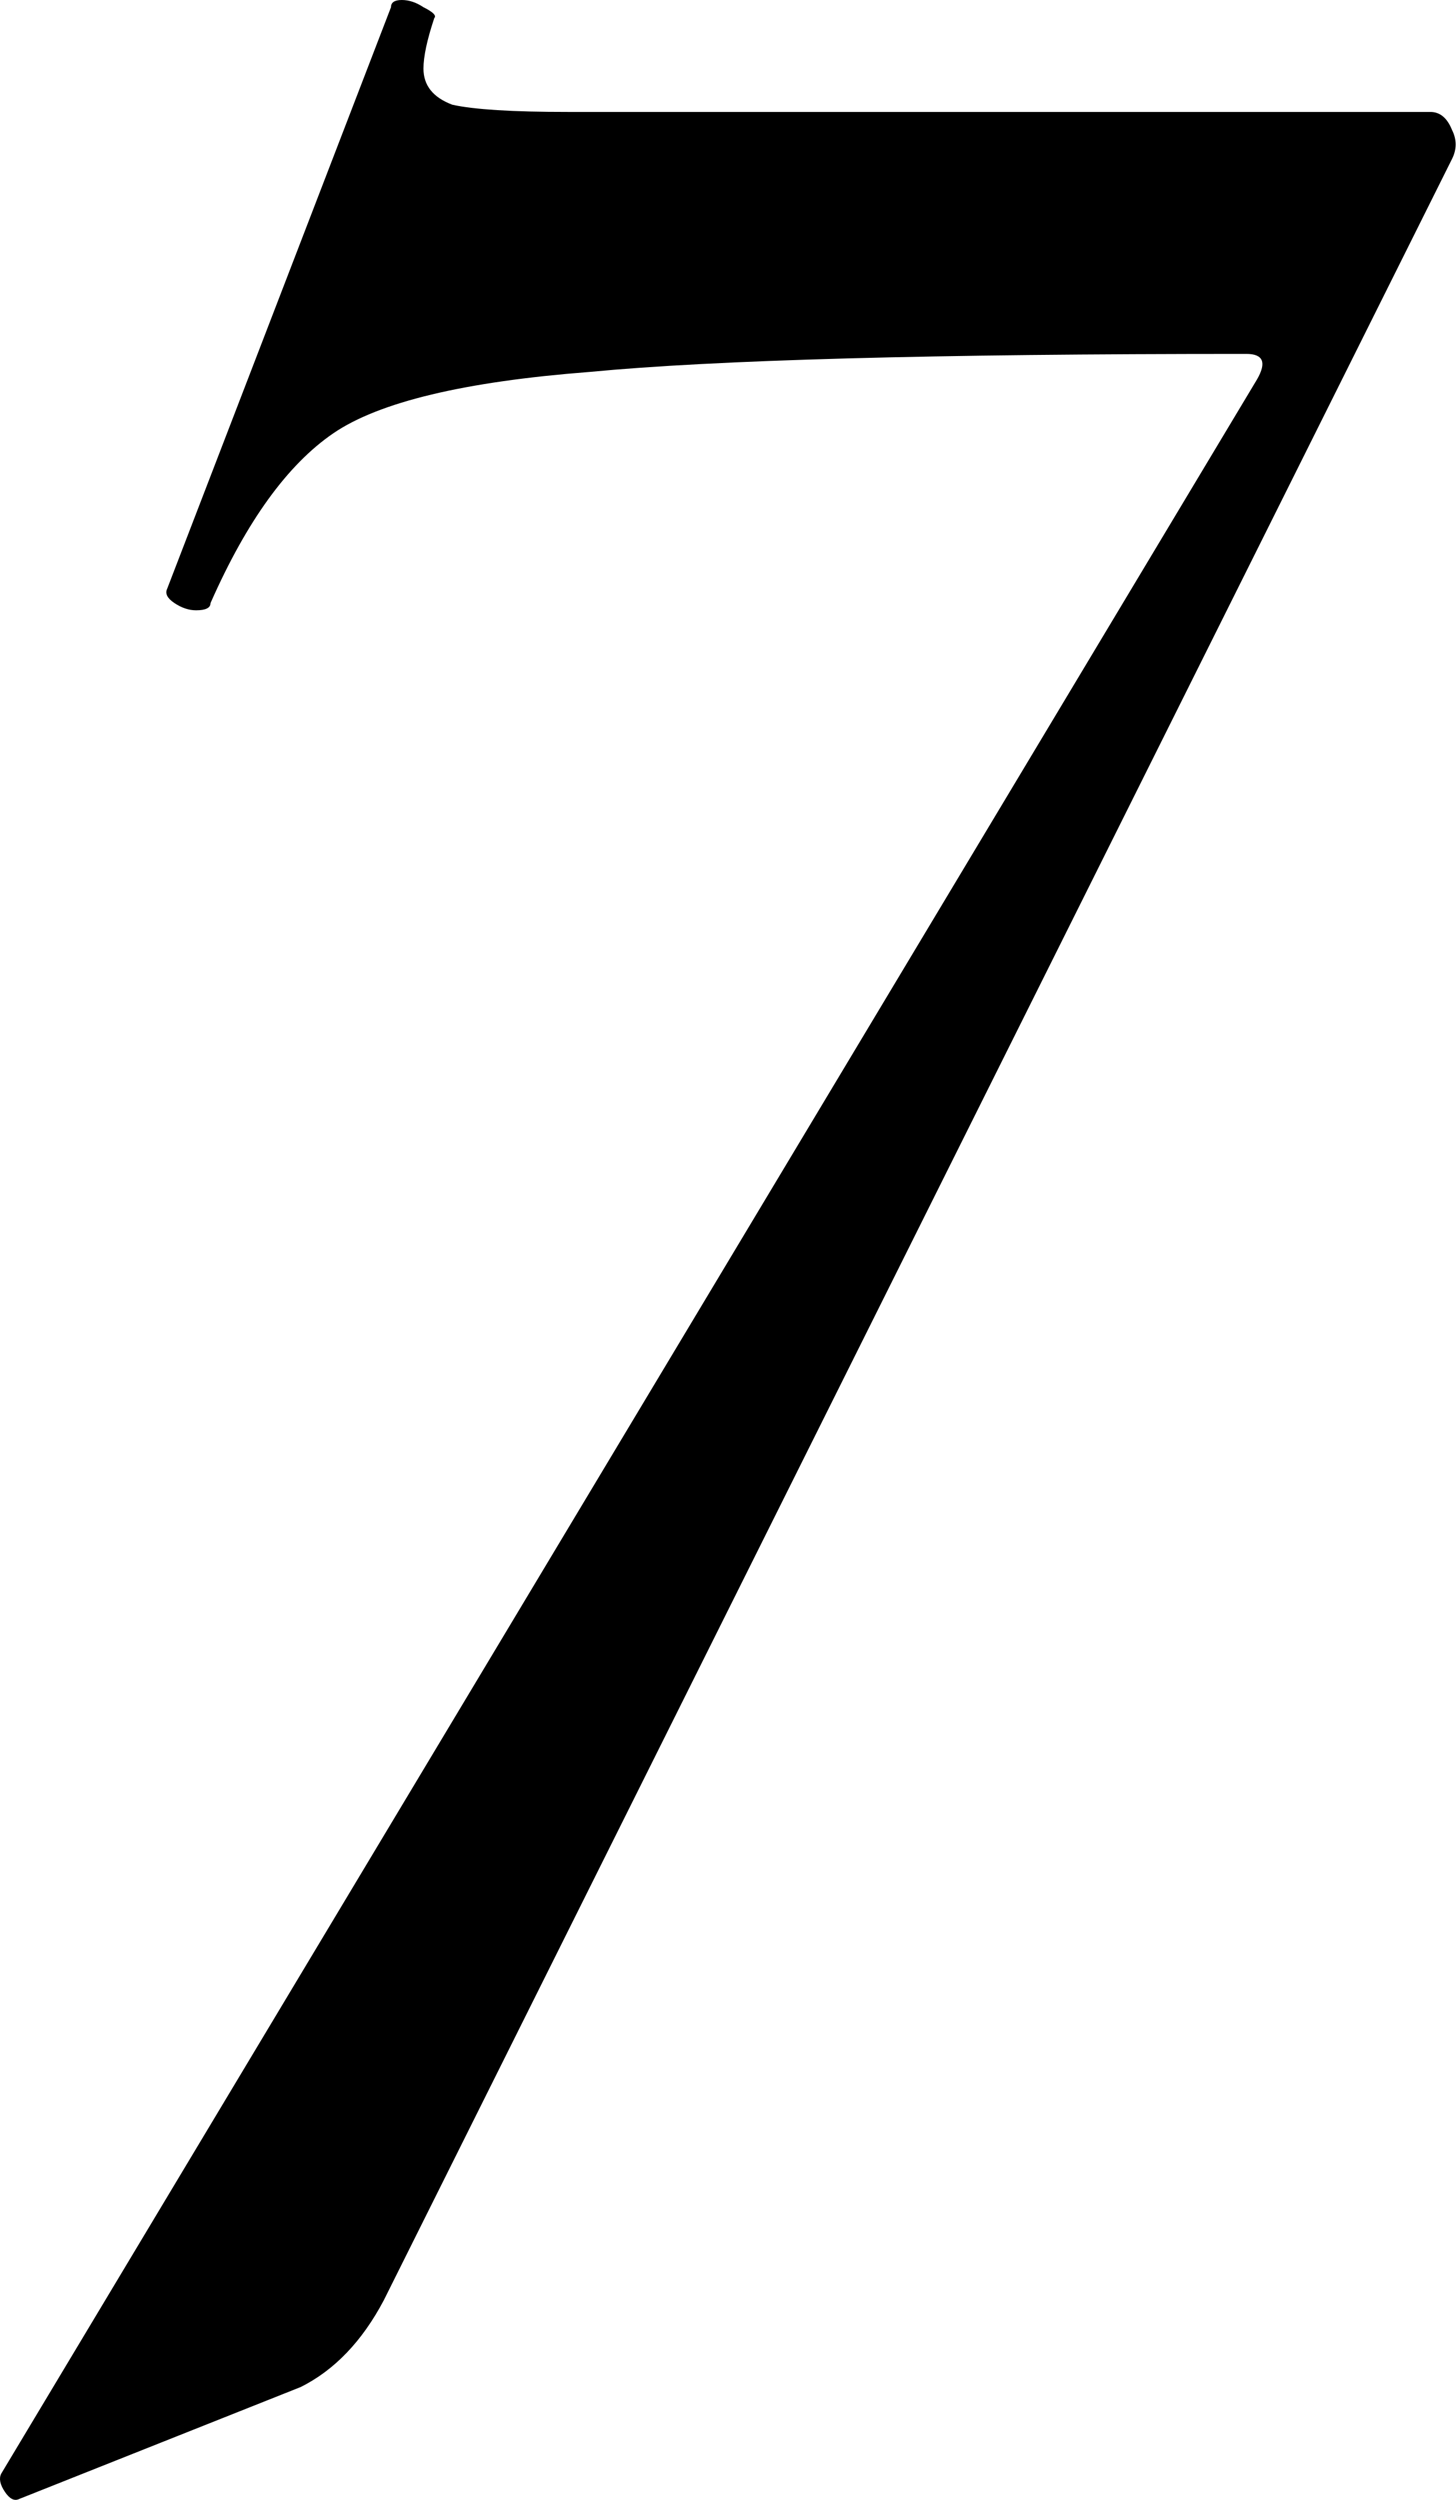 <?xml version="1.0" encoding="UTF-8"?> <svg xmlns="http://www.w3.org/2000/svg" width="88" height="151" viewBox="0 0 88 151" fill="none"> <path d="M1.163 150.945C0.873 151.091 0.582 150.945 0.291 150.509C2.99363e-08 150.073 -0.073 149.709 0.073 149.419L75.982 22.904C76.563 21.886 76.345 21.377 75.327 21.377C56.423 21.377 43.19 21.74 35.628 22.467C28.066 23.049 22.904 24.285 20.141 26.175C17.378 28.066 14.905 31.483 12.724 36.428C12.724 36.718 12.433 36.864 11.852 36.864C11.415 36.864 10.979 36.718 10.543 36.428C10.107 36.137 9.961 35.846 10.107 35.555L23.631 0.436C23.631 0.145 23.849 0 24.285 0C24.721 0 25.158 0.145 25.594 0.436C26.175 0.727 26.394 0.945 26.248 1.091C25.812 2.399 25.594 3.417 25.594 4.144C25.594 5.162 26.175 5.889 27.339 6.326C28.648 6.617 30.974 6.762 34.319 6.762H86.452C87.034 6.762 87.47 7.126 87.761 7.853C88.052 8.434 88.052 9.016 87.761 9.598L23.194 138.948C21.886 141.42 20.213 143.165 18.177 144.183L1.163 150.945Z" fill="black"></path> </svg> 
